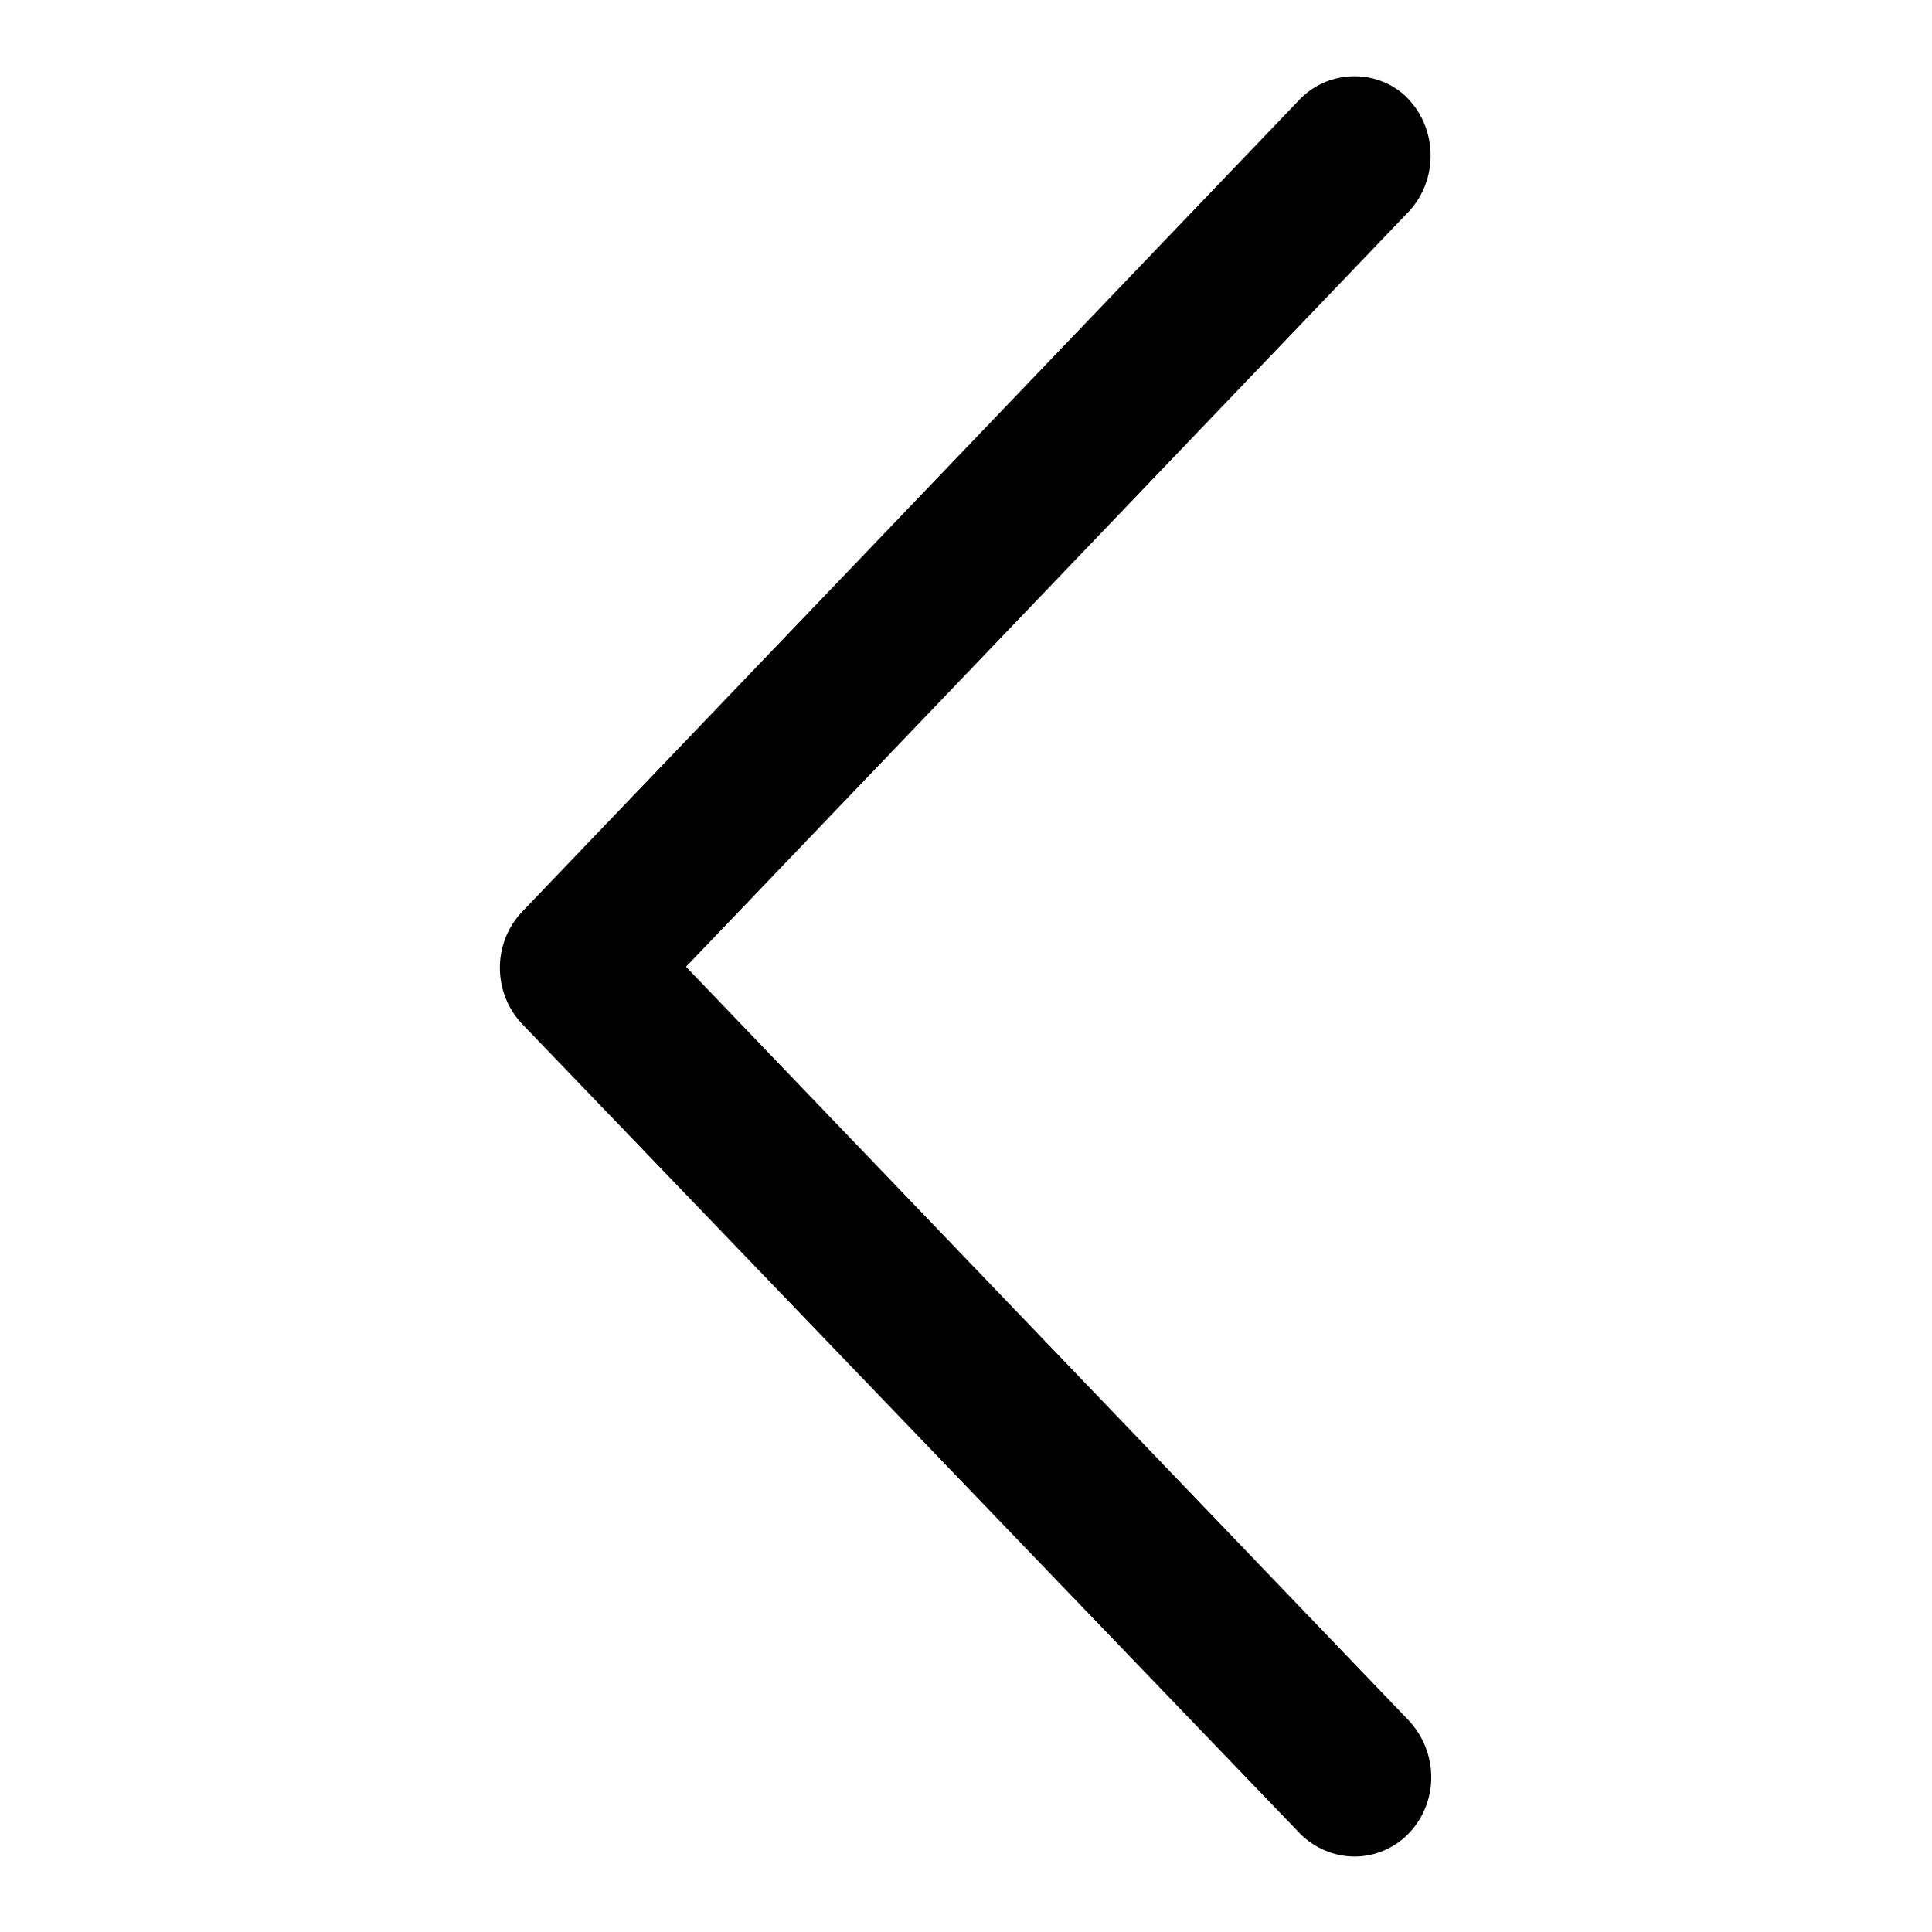<?xml version="1.0" encoding="utf-8"?>
<!-- Svg Vector Icons : http://www.onlinewebfonts.com/icon -->
<!DOCTYPE svg PUBLIC "-//W3C//DTD SVG 1.1//EN" "http://www.w3.org/Graphics/SVG/1.1/DTD/svg11.dtd">
<svg version="1.1" xmlns="http://www.w3.org/2000/svg" xmlns:xlink="http://www.w3.org/1999/xlink" x="0px" y="0px" viewBox="0 0 256 256" enable-background="new 0 0 256 256" xml:space="preserve">
<g> <path fill="#000000" d="M179.5,246c-2.7,0-5.3-1.1-7.2-3l-103-107.2c-4-4.1-4.1-10.7-0.2-14.9l103-107.6c3.7-4,10.1-4.3,14.1-0.6 c0.1,0.1,0.2,0.2,0.3,0.3c4,4.1,4.1,10.8,0.2,15L90.9,128.1l95.7,99.8c4,4.2,4.1,10.8,0.1,15C184.9,244.8,182.3,246,179.5,246 L179.5,246z"/></g>
</svg>